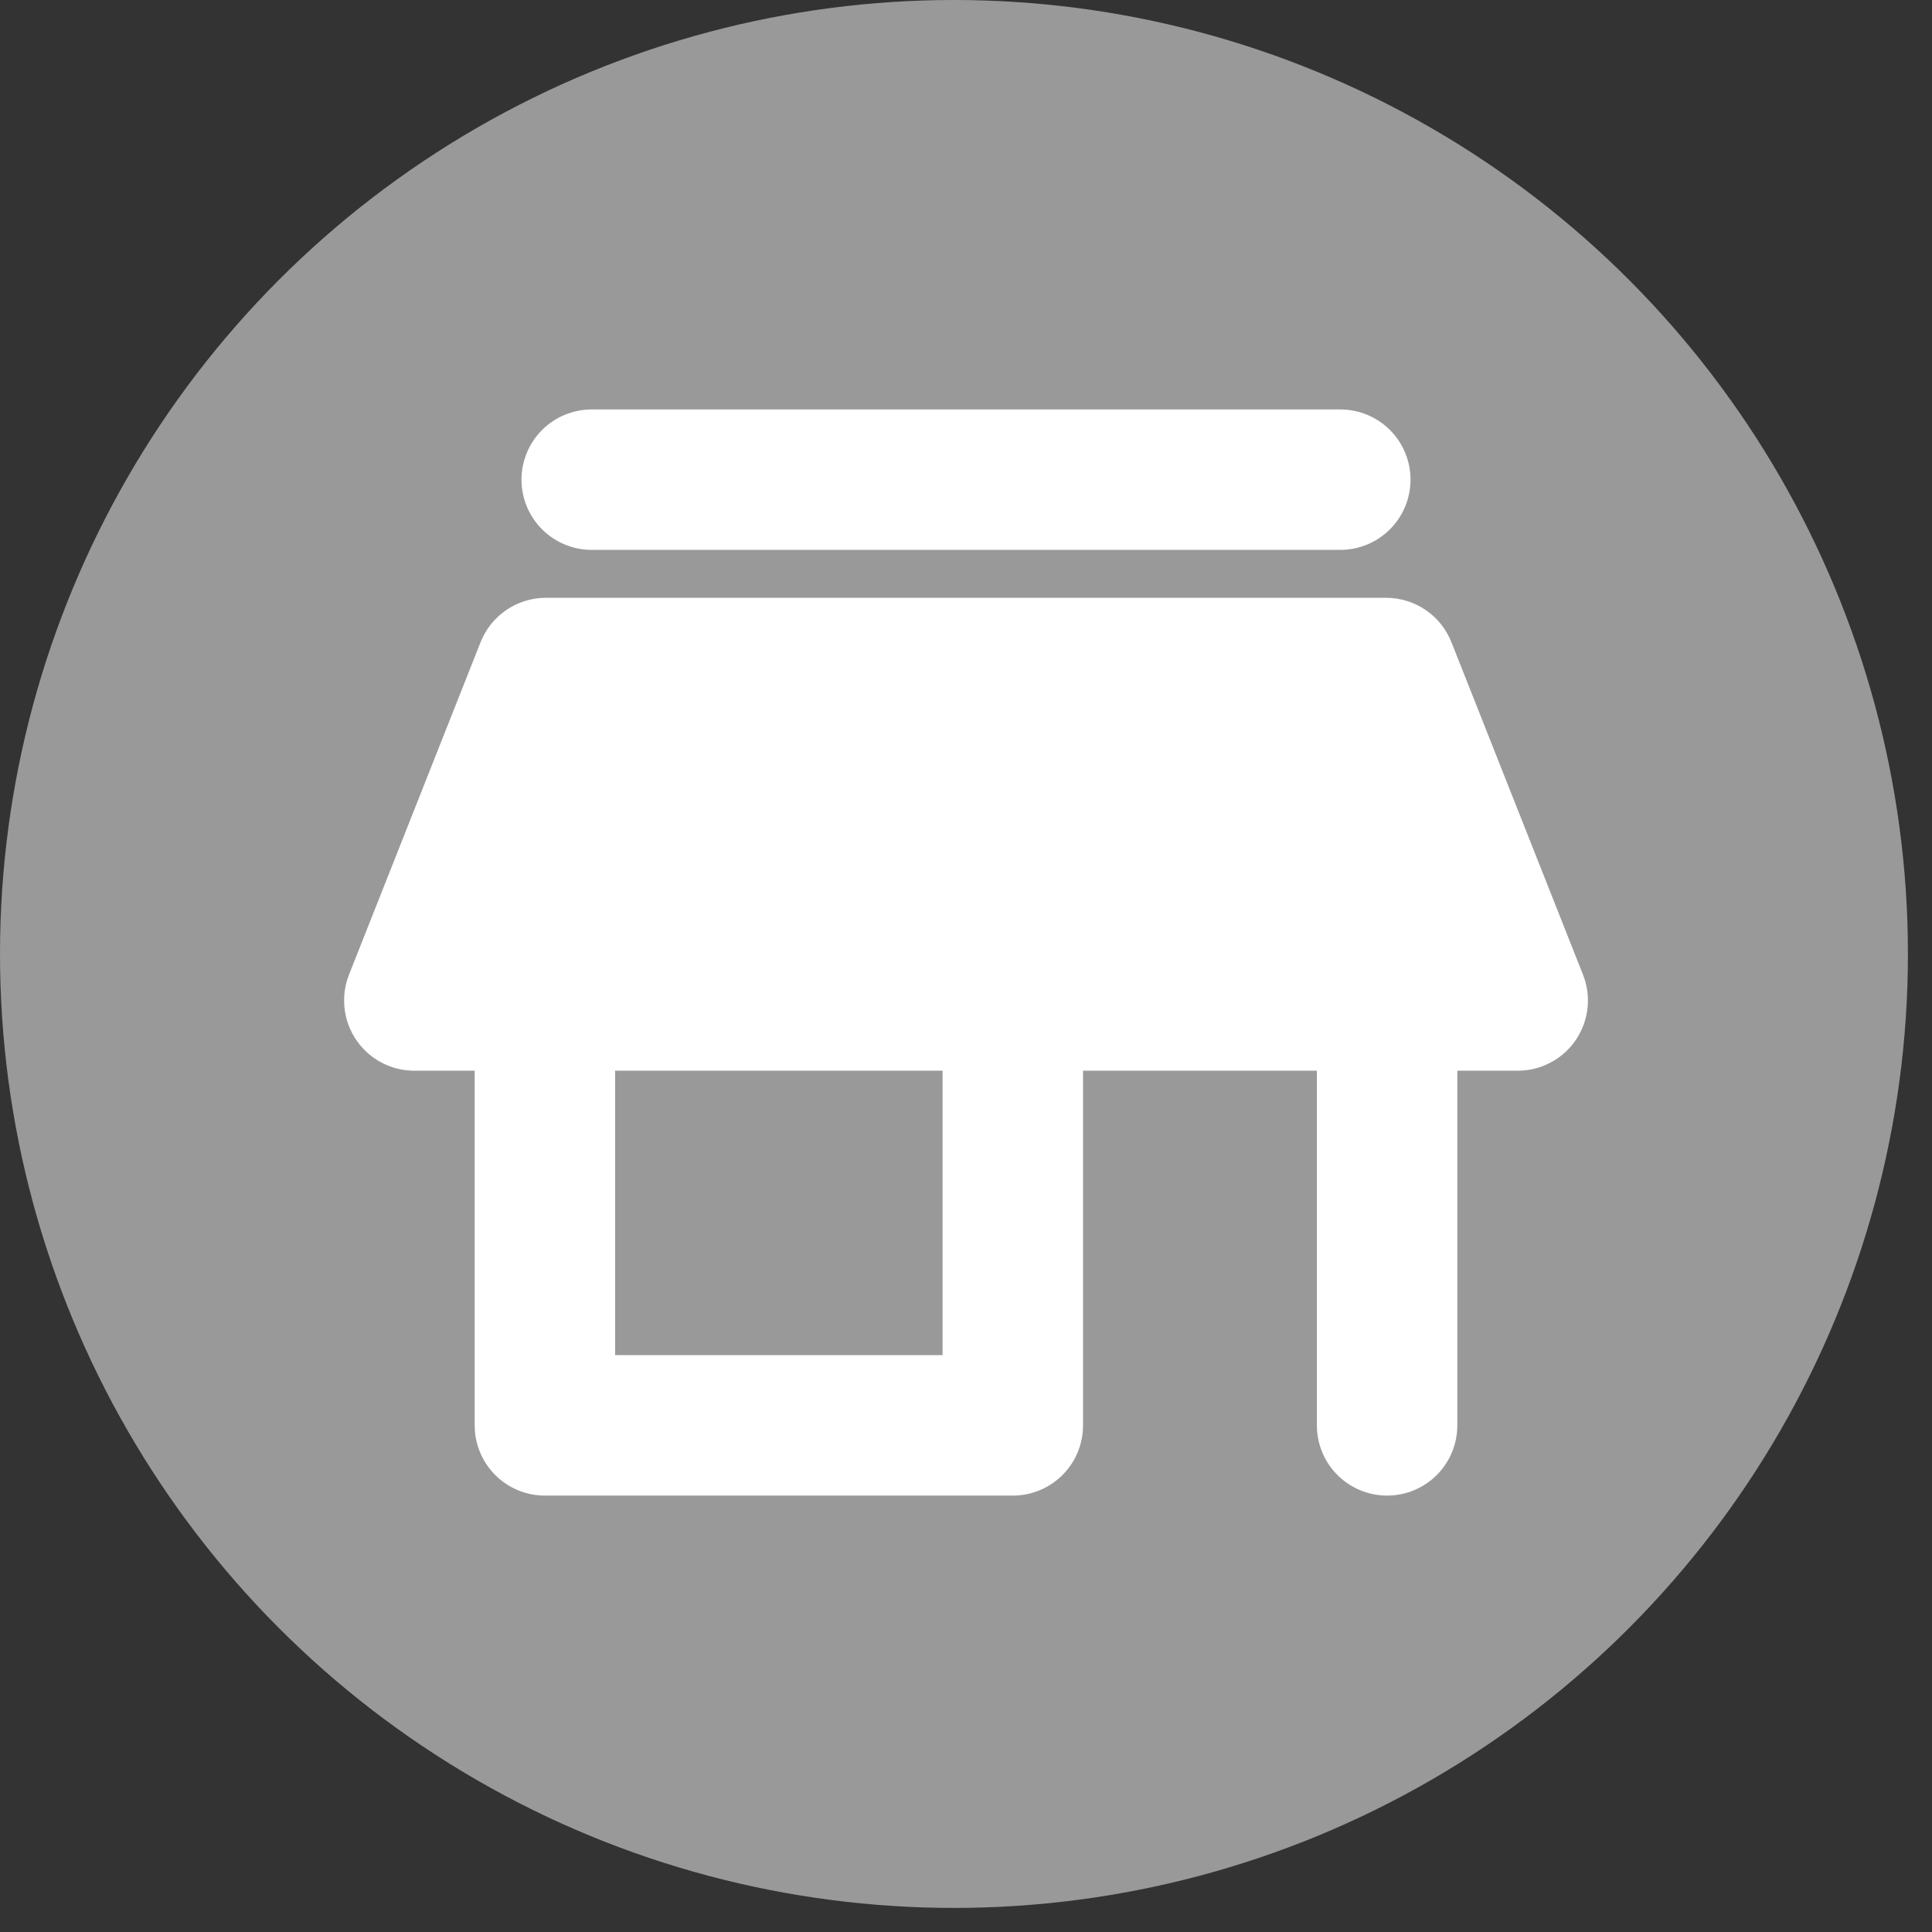 <?xml version="1.0" encoding="UTF-8"?>
<svg width="26px" height="26px" viewBox="0 0 26 26" version="1.1" xmlns="http://www.w3.org/2000/svg" xmlns:xlink="http://www.w3.org/1999/xlink">
    <rect x="0" y="0" width="26" height="26" fill="#333333" stroke="none"/>
    <!-- Generator: Sketch 49.3 (51167) - http://www.bohemiancoding.com/sketch -->
    <title>allergens/ask-in-shop</title>
    <desc>Created with Sketch.</desc>
    <defs></defs>
    <g id="Icons" stroke="none" stroke-width="1" fill="none" fill-rule="evenodd">
        <g id="allergens/ask-in-shop">
            <circle id="Oval" fill="#999999" fill-rule="nonzero" cx="12.838" cy="12.838" r="12.838"></circle>
            <g id="payment-methods/0-icon" transform="translate(4.5, 5.5)">
                <path d="M3.463,0.955 L13.537,0.955" id="Path-10" stroke="#ffffff" stroke-width="1.89" stroke-linecap="round"></path>
                <path d="M2.846,2.545 L14.154,2.545 C14.542,2.545 14.89,2.782 15.033,3.143 L16.803,7.616 C16.995,8.102 16.758,8.651 16.272,8.843 C16.162,8.887 16.044,8.909 15.924,8.909 L1.076,8.909 C0.554,8.909 0.131,8.486 0.131,7.964 C0.131,7.845 0.153,7.727 0.197,7.616 L1.967,3.143 C2.11,2.782 2.458,2.545 2.846,2.545 Z" id="Rectangle-32" fill="#ffffff"></path>
                <polyline id="Path-11-Copy" stroke="#ffffff" stroke-width="1.89" stroke-linecap="round" stroke-linejoin="round" points="2.833 8.273 2.833 13.682 9.13 13.682 9.13 7 14.167 7 14.167 13.682"></polyline>
            </g>
        </g>
    </g>
</svg>